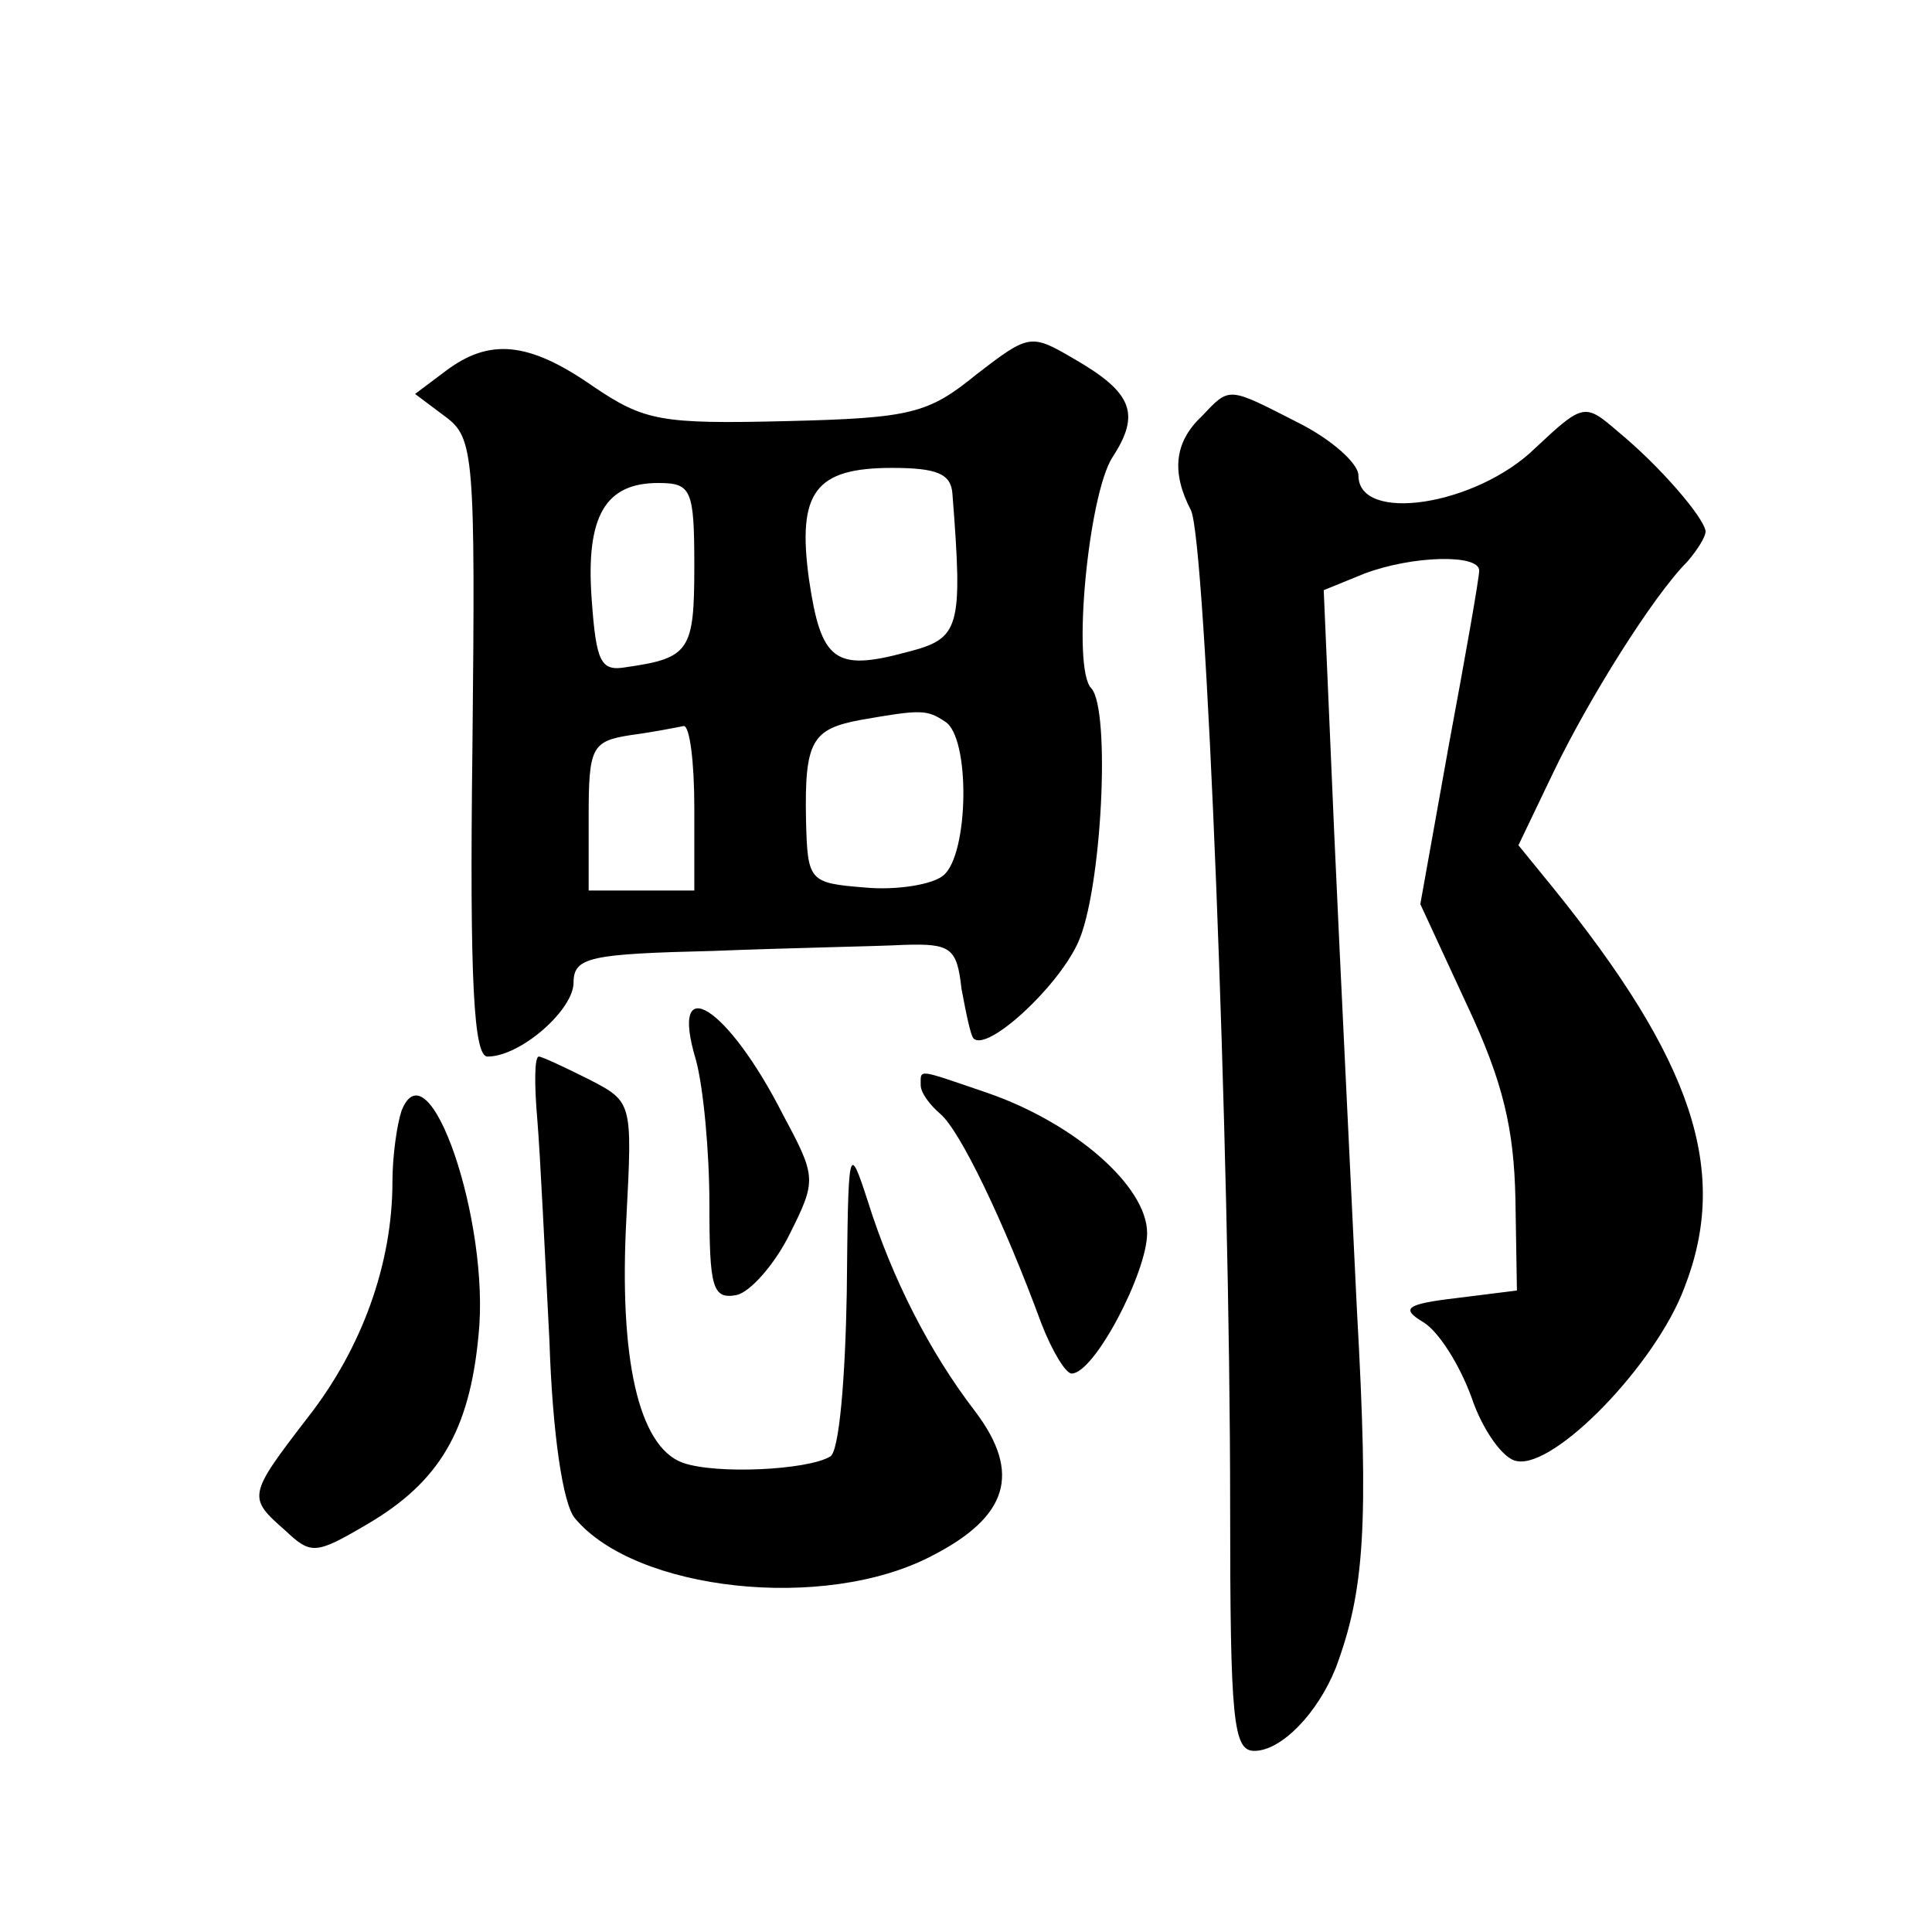 <?xml version="1.0" standalone="no"?>
<!DOCTYPE svg PUBLIC "-//W3C//DTD SVG 20010904//EN"
 "http://www.w3.org/TR/2001/REC-SVG-20010904/DTD/svg10.dtd">
<svg version="1.0" xmlns="http://www.w3.org/2000/svg"
 width="128pt" height="128pt" viewBox="0 0 128 128"
 preserveAspectRatio="xMidYMid meet">
<g transform="translate(0,128) scale(0.1,-0.1)"
fill="#0" stroke="none">
<path d="M647 1032 c-32 -26 -43 -29 -126 -31 -83 -2 -94 0 -128 23 -43 30 -69
32 -98 10 l-20 -15 20 -15 c19 -14 20 -25 18 -219 -2 -157 1 -205 10 -205 22 0
57 31 57 49 0 17 11 19 93 21 50 2 107 3 126 4 31 1 35 -2 38 -29 3 -16 6 -31 8
-33 9 -9 55 33 69 63 16 34 22 155 9 169 -13 13 -2 128 14 153 19 29 13 43 -25
65 -29 17 -30 17 -65 -10z m-16 -79 c7 -90 5 -96 -30 -105 -48 -13 -57 -6 -65 48
-8 58 4 74 55 74 30 0 39 -4 40 -17z m-171 -48 c0 -56 -3 -61 -45 -67 -17 -3 -20
3 -23 45 -4 55 9 77 44 77 22 0 24 -4 24 -55z m166 -103 c17 -10 16 -88 -1 -102
-7 -6 -31 -10 -52 -8 -37 3 -38 4 -39 45 -1 52 4 60 36 66 40 7 44 7 56 -1z m-166
-57 l0 -55 -35 0 -35 0 0 49 c0 46 2 50 28 54 15 2 30 5 35 6 4 0 7 -24 7 -54z
M796 1004 c-18 -17 -20 -37 -7 -62 10 -20 26 -422 26 -660 0 -142 2 -162 16 -162
18 0 42 25 54 55 19 51 22 94 14 237 -4 84 -11 226 -15 315 l-7 162 27 11 c32 12
76 13 76 2 0 -5 -9 -56 -20 -115 l-19 -106 31 -67 c24 -51 31 -82 32 -128 l1 -61
-40 -5 c-34 -4 -37 -7 -22 -16 10 -6 24 -28 32 -50 7 -21 21 -41 30 -42 25 -5 92
64 111 115 30 77 6 150 -88 266 l-22 27 23 48 c23 48 66 117 89 140 6 7 12 16 12
20 -1 9 -30 43 -58 66 -22 19 -23 19 -55 -11 -39 -38 -117 -50 -117 -18 0 8 -18
24 -40 35 -47 24 -45 24 -64 4z M461 578 c5 -18 9 -61 9 -96 0 -55 2 -63 18 -60
9 2 25 20 35 40 18 36 18 38 -4 79 -37 73 -76 97 -58 37z M356 538 c2 -24 5 -89
8 -146 2 -62 9 -109 17 -118 40 -48 165 -62 236 -25 51 26 60 55 29 96 -30 39 -55
88 -71 139 -13 40 -13 37 -14 -61 -1 -56 -5 -105 -11 -108 -15 -9 -76 -12 -98 -4
-29 11 -42 69 -37 162 4 77 4 77 -25 92 -16 8 -31 15 -33 15 -3 0 -3 -19 -1 -42z
M610 561 c0 -5 6 -13 13 -19 13 -11 42 -71 67 -139 7 -18 16 -33 20 -33 15 0 50
67 50 93 0 31 -48 73 -106 93 -47 16 -44 16 -44 5z M266 544 c-3 -9 -6 -30 -6 -47
0 -54 -20 -110 -56 -156 -40 -52 -40 -53 -15 -75 17 -16 20 -16 54 4 48 28 68 62
74 125 8 75 -33 195 -51 149z"/>
</g>
</svg>
